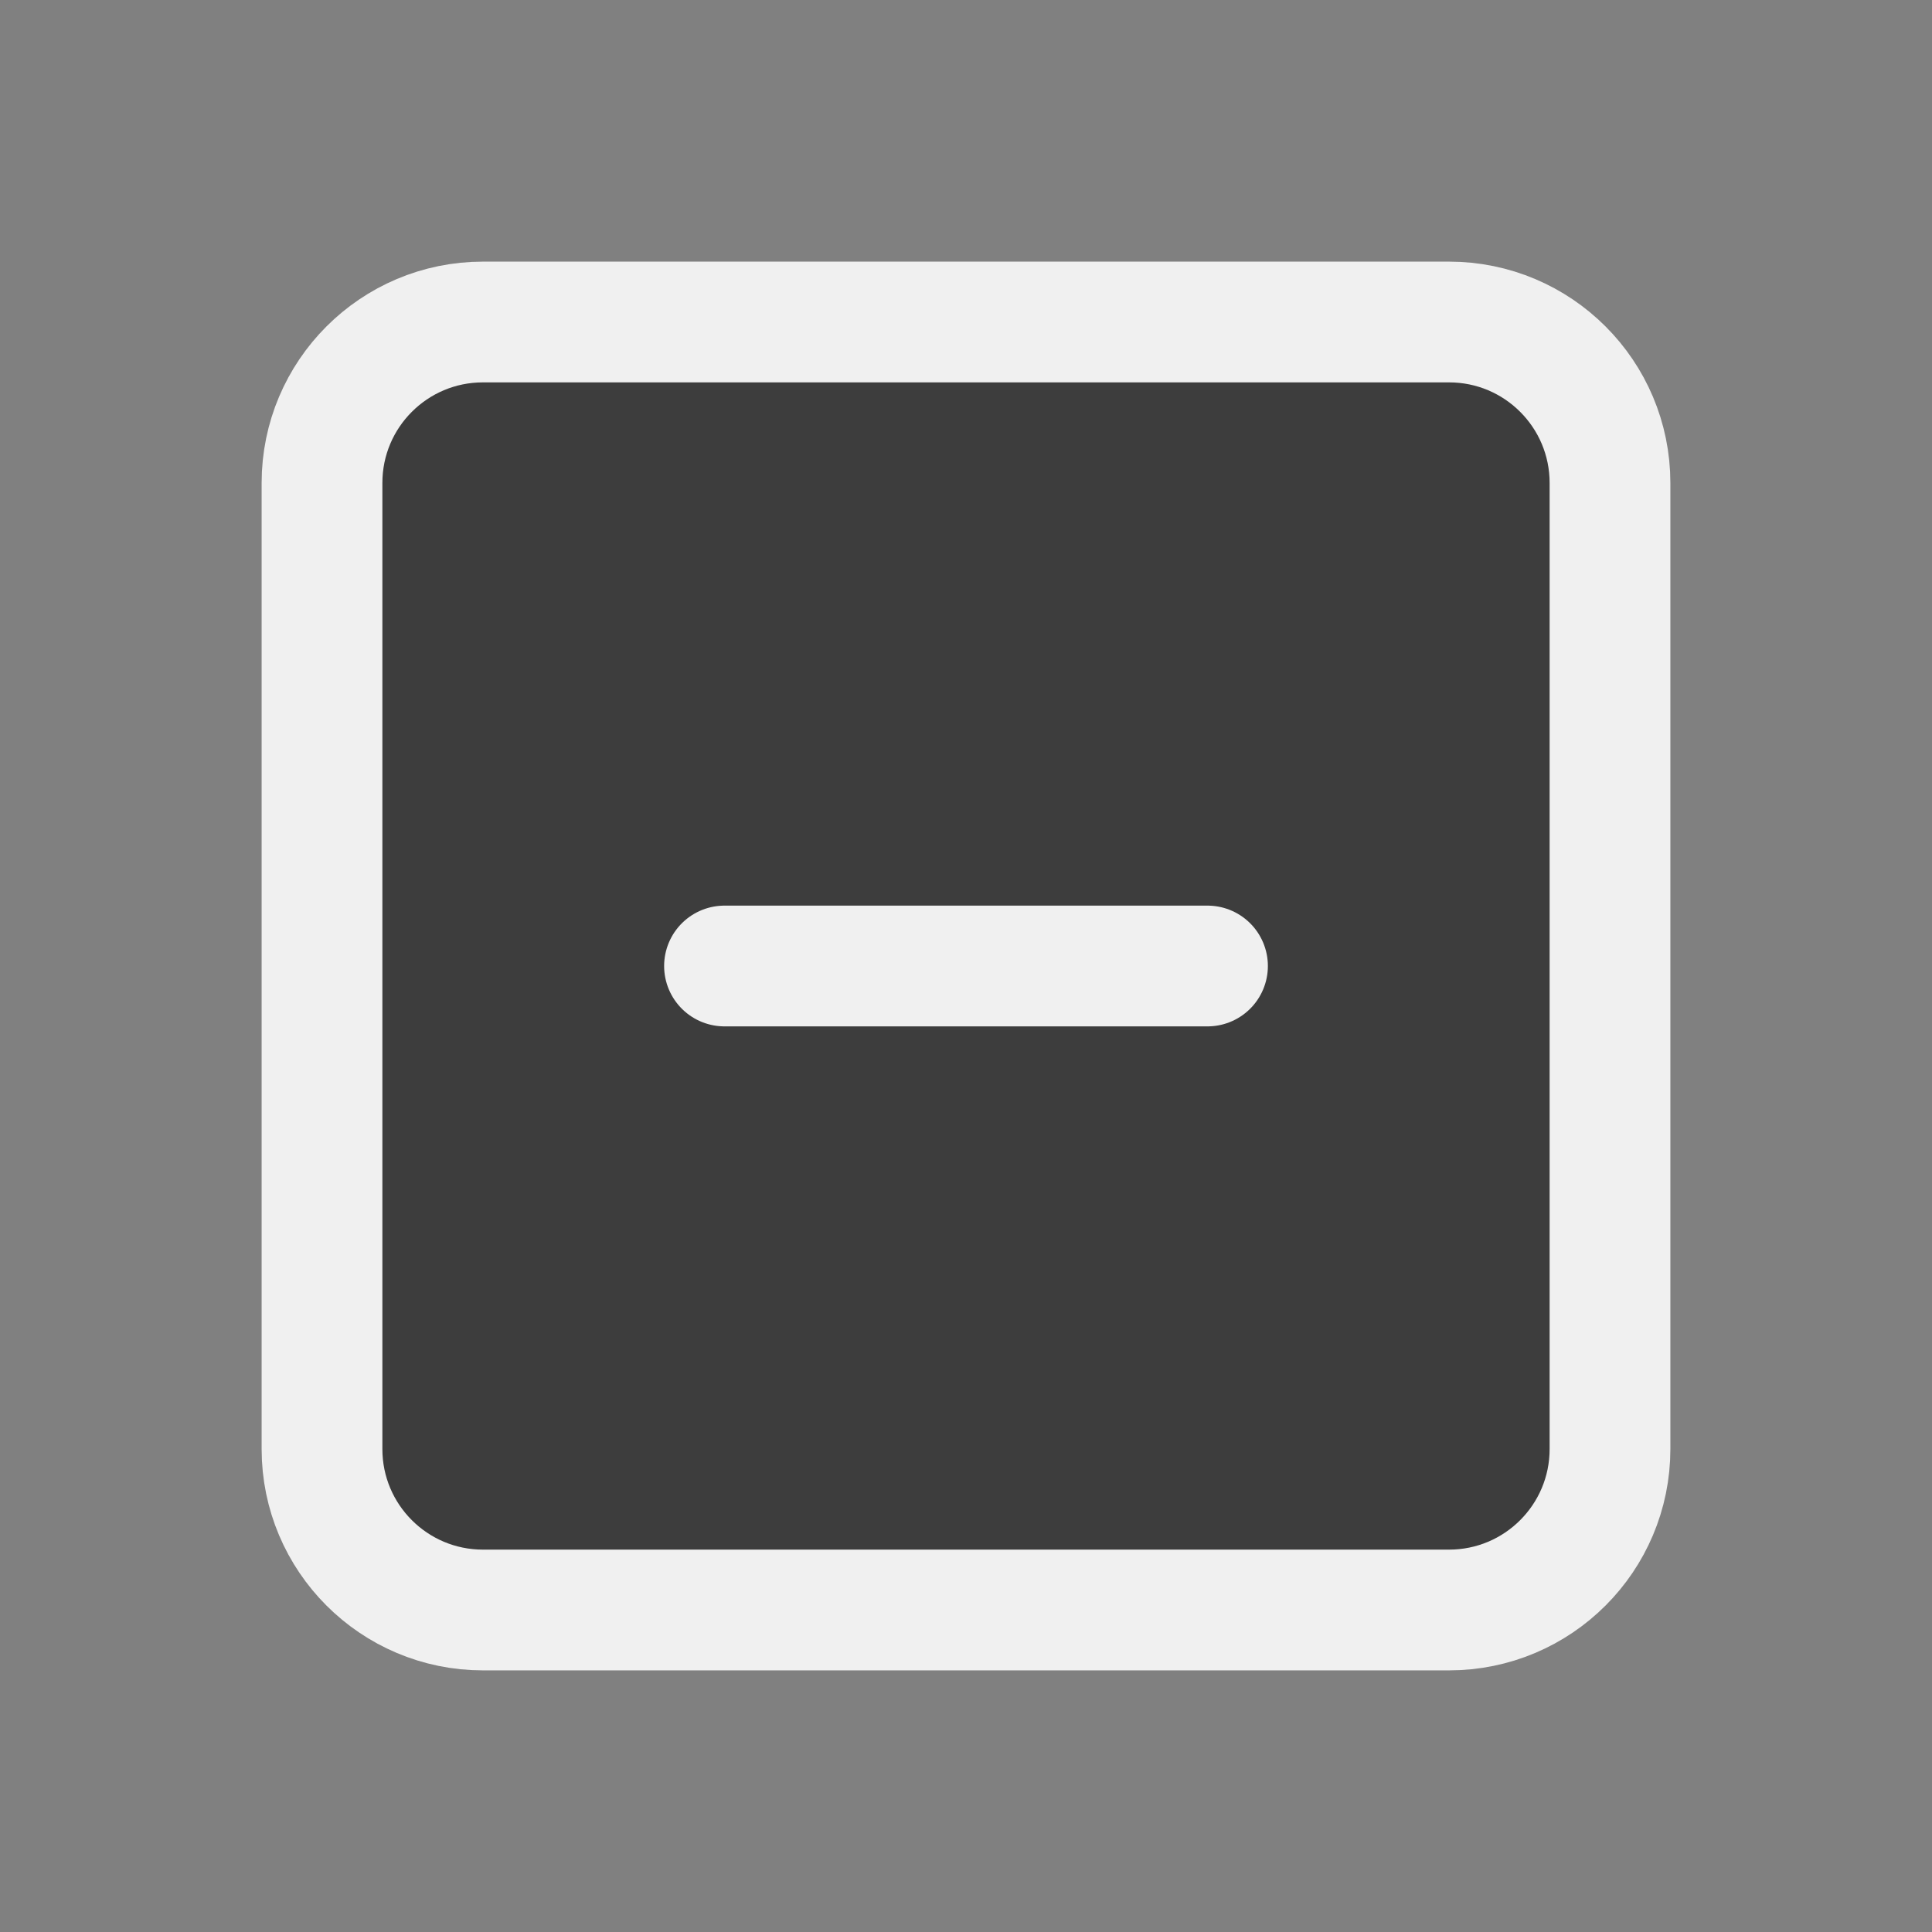 <svg width="24" height="24" viewBox="0 0 24 24" fill="#3D3D3D" xmlns="http://www.w3.org/2000/svg">
<rect x="0" y="0" width="24" height="24" fill="#808080" stroke="none"/>
<path d="M18 4H6C4.895 4 4 4.895 4 6V18C4 19.105 4.895 20 6 20H18C19.105 20 20 19.105 20 18V6C20 4.895 19.105 4 18 4Z" stroke="#F0F0F0" stroke-width="1.5" stroke-linecap="round" stroke-linejoin="round"/>
<path d="M9 12H15" stroke="#F0F0F0" stroke-width="1.5" stroke-linecap="round" stroke-linejoin="round"/>
</svg>
